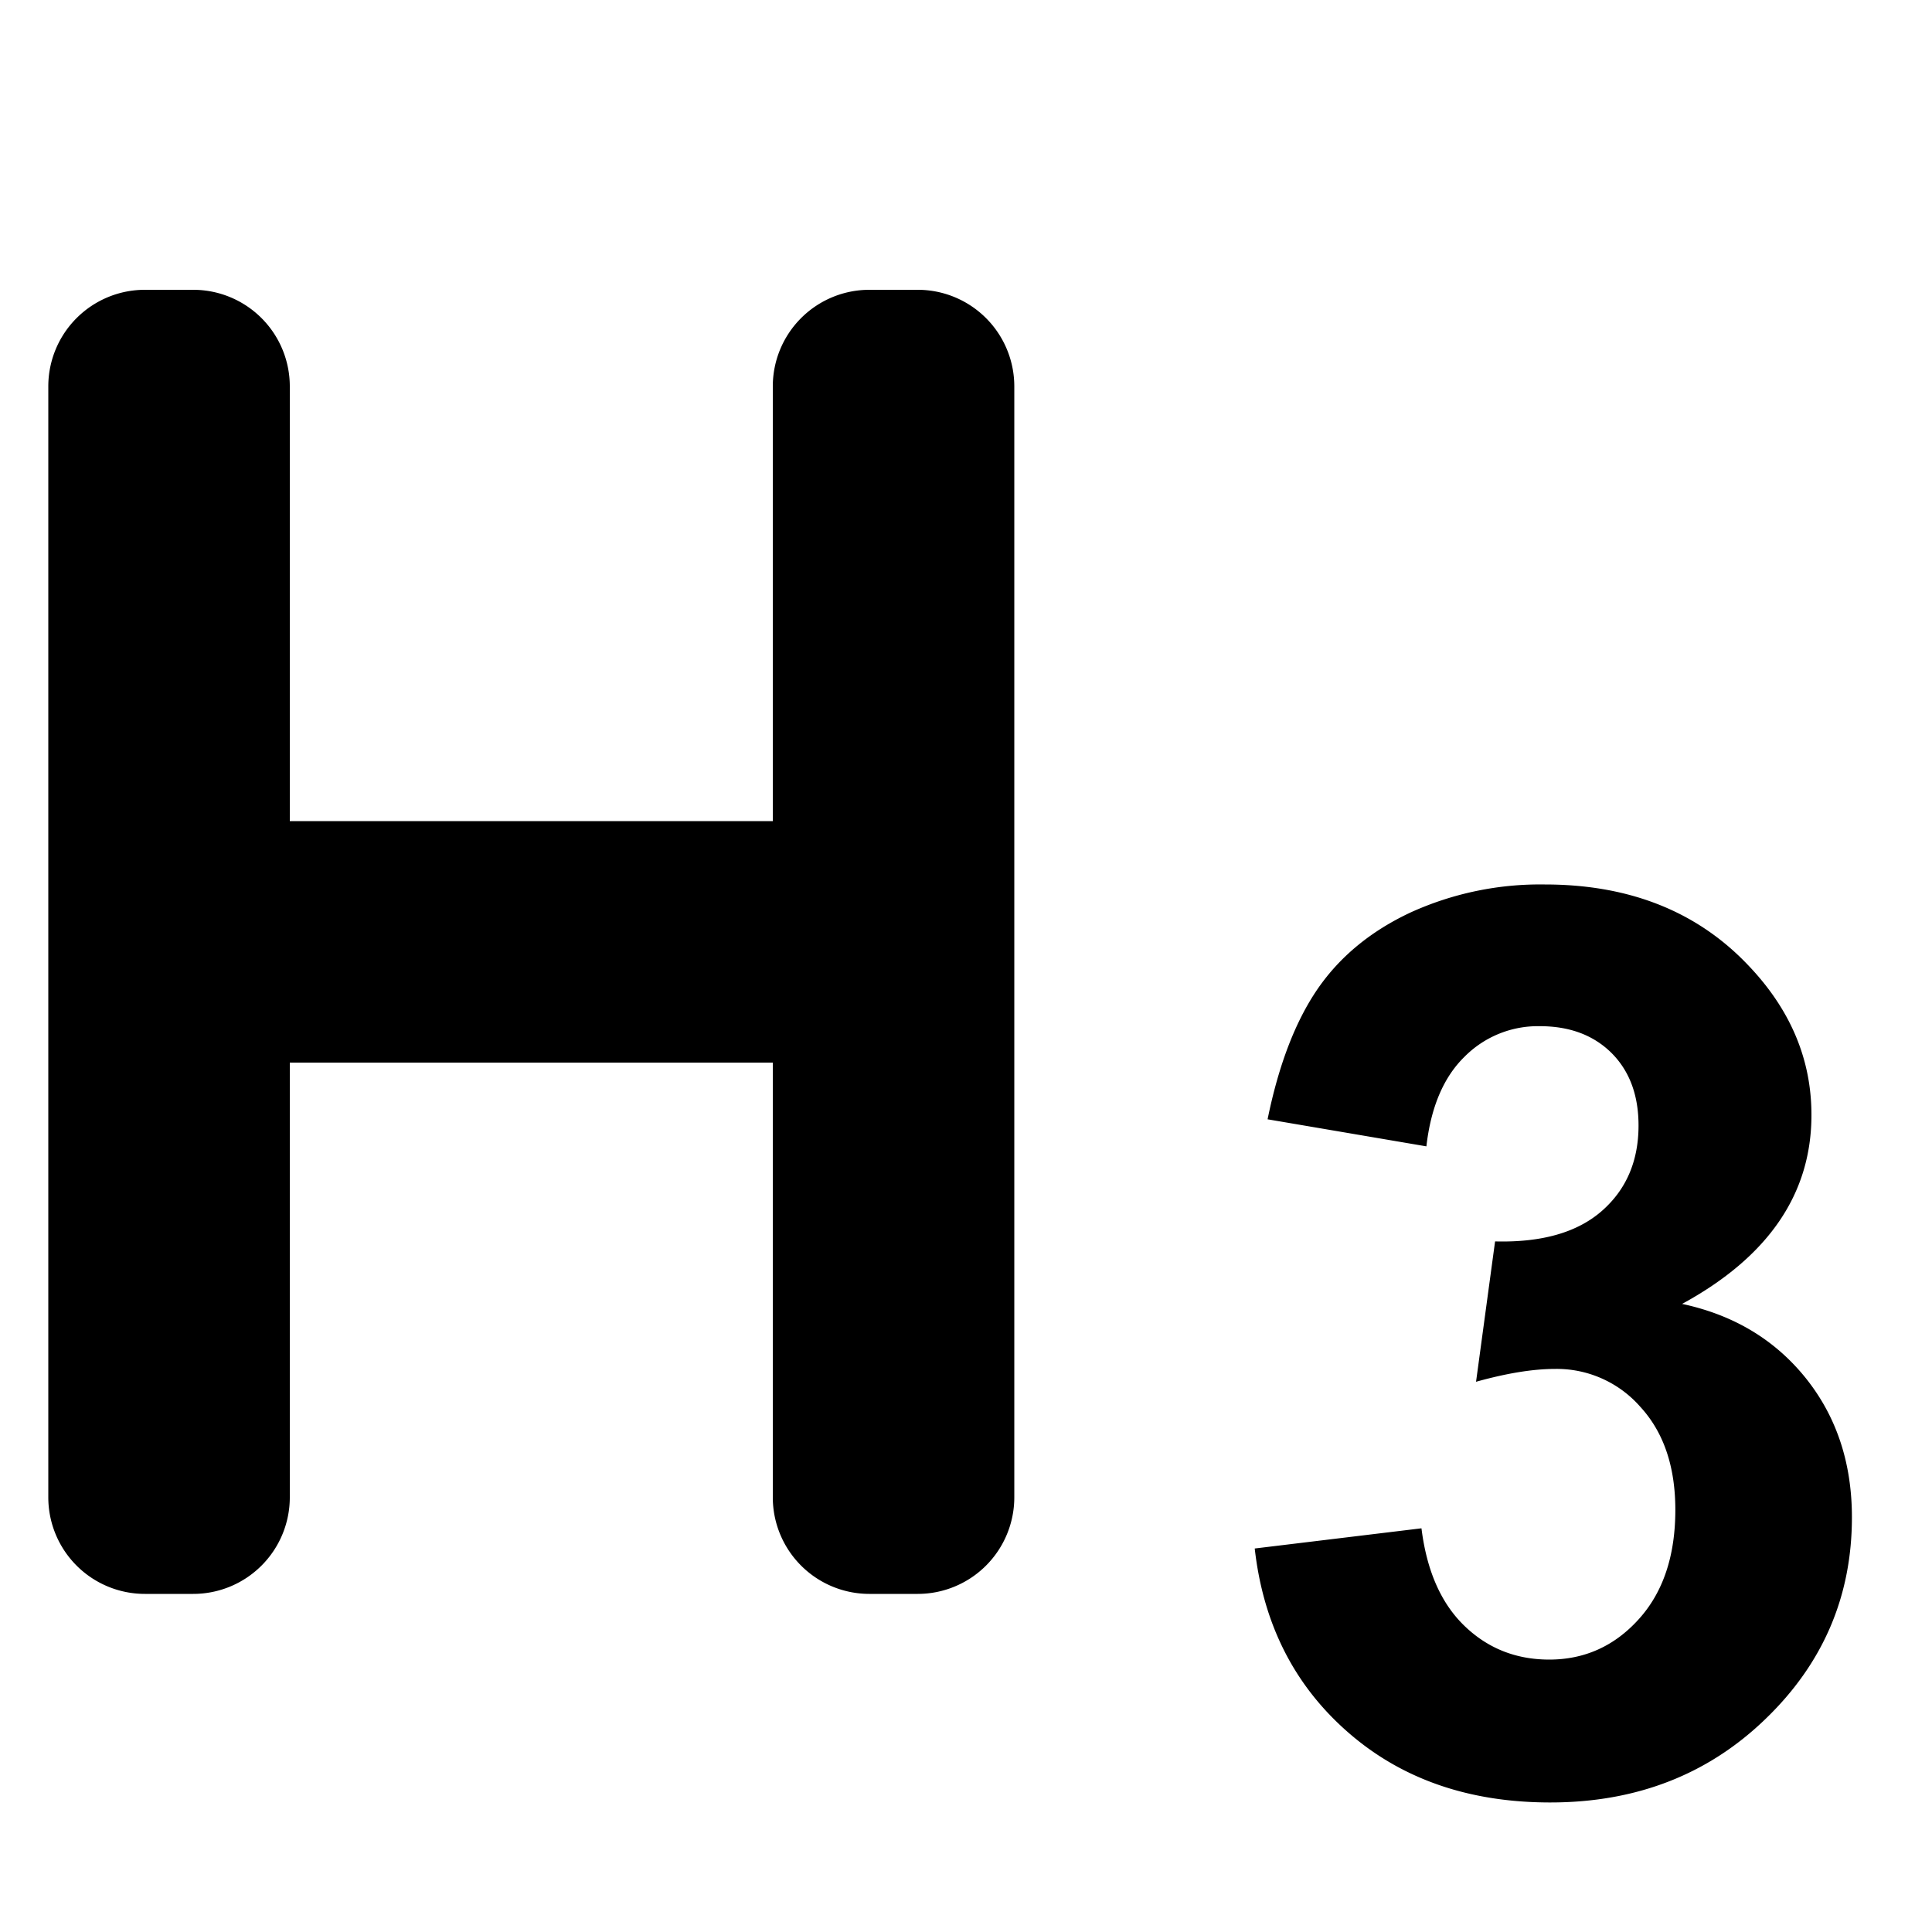 <svg xmlns="http://www.w3.org/2000/svg" viewBox="0 0 20 20"><path d="M3 8.5h5V4a1 1 0 0 1 1-1h.5a1 1 0 0 1 1 1v11.5a1 1 0 0 1-1 1H9a1 1 0 0 1-1-1V11H3v4.5a1 1 0 0 1-1 1h-.5a1 1 0 0 1-1-1V4a1 1 0 0 1 1-1H2a1 1 0 0 1 1 1zm9.989 7.53 1.726-.209q.082.66.445 1.01.36.348.876.349.552 0 .93-.42.377-.418.377-1.13 0-.672-.362-1.066a1.15 1.15 0 0 0-.882-.393q-.342 0-.819.133l.197-1.453q.723.019 1.105-.315.38-.333.38-.885 0-.47-.279-.75-.28-.278-.743-.278a1.07 1.07 0 0 0-.78.317q-.324.317-.394.927l-1.644-.28q.172-.844.517-1.348.347-.505.965-.794a3.24 3.24 0 0 1 1.387-.289q1.314 0 2.108.838.654.685.653 1.549 0 1.225-1.339 1.955.8.171 1.28.768.478.597.478 1.441 0 1.226-.895 2.088-.894.864-2.228.864-1.263 0-2.094-.727-.832-.727-.965-1.901z"/></svg>